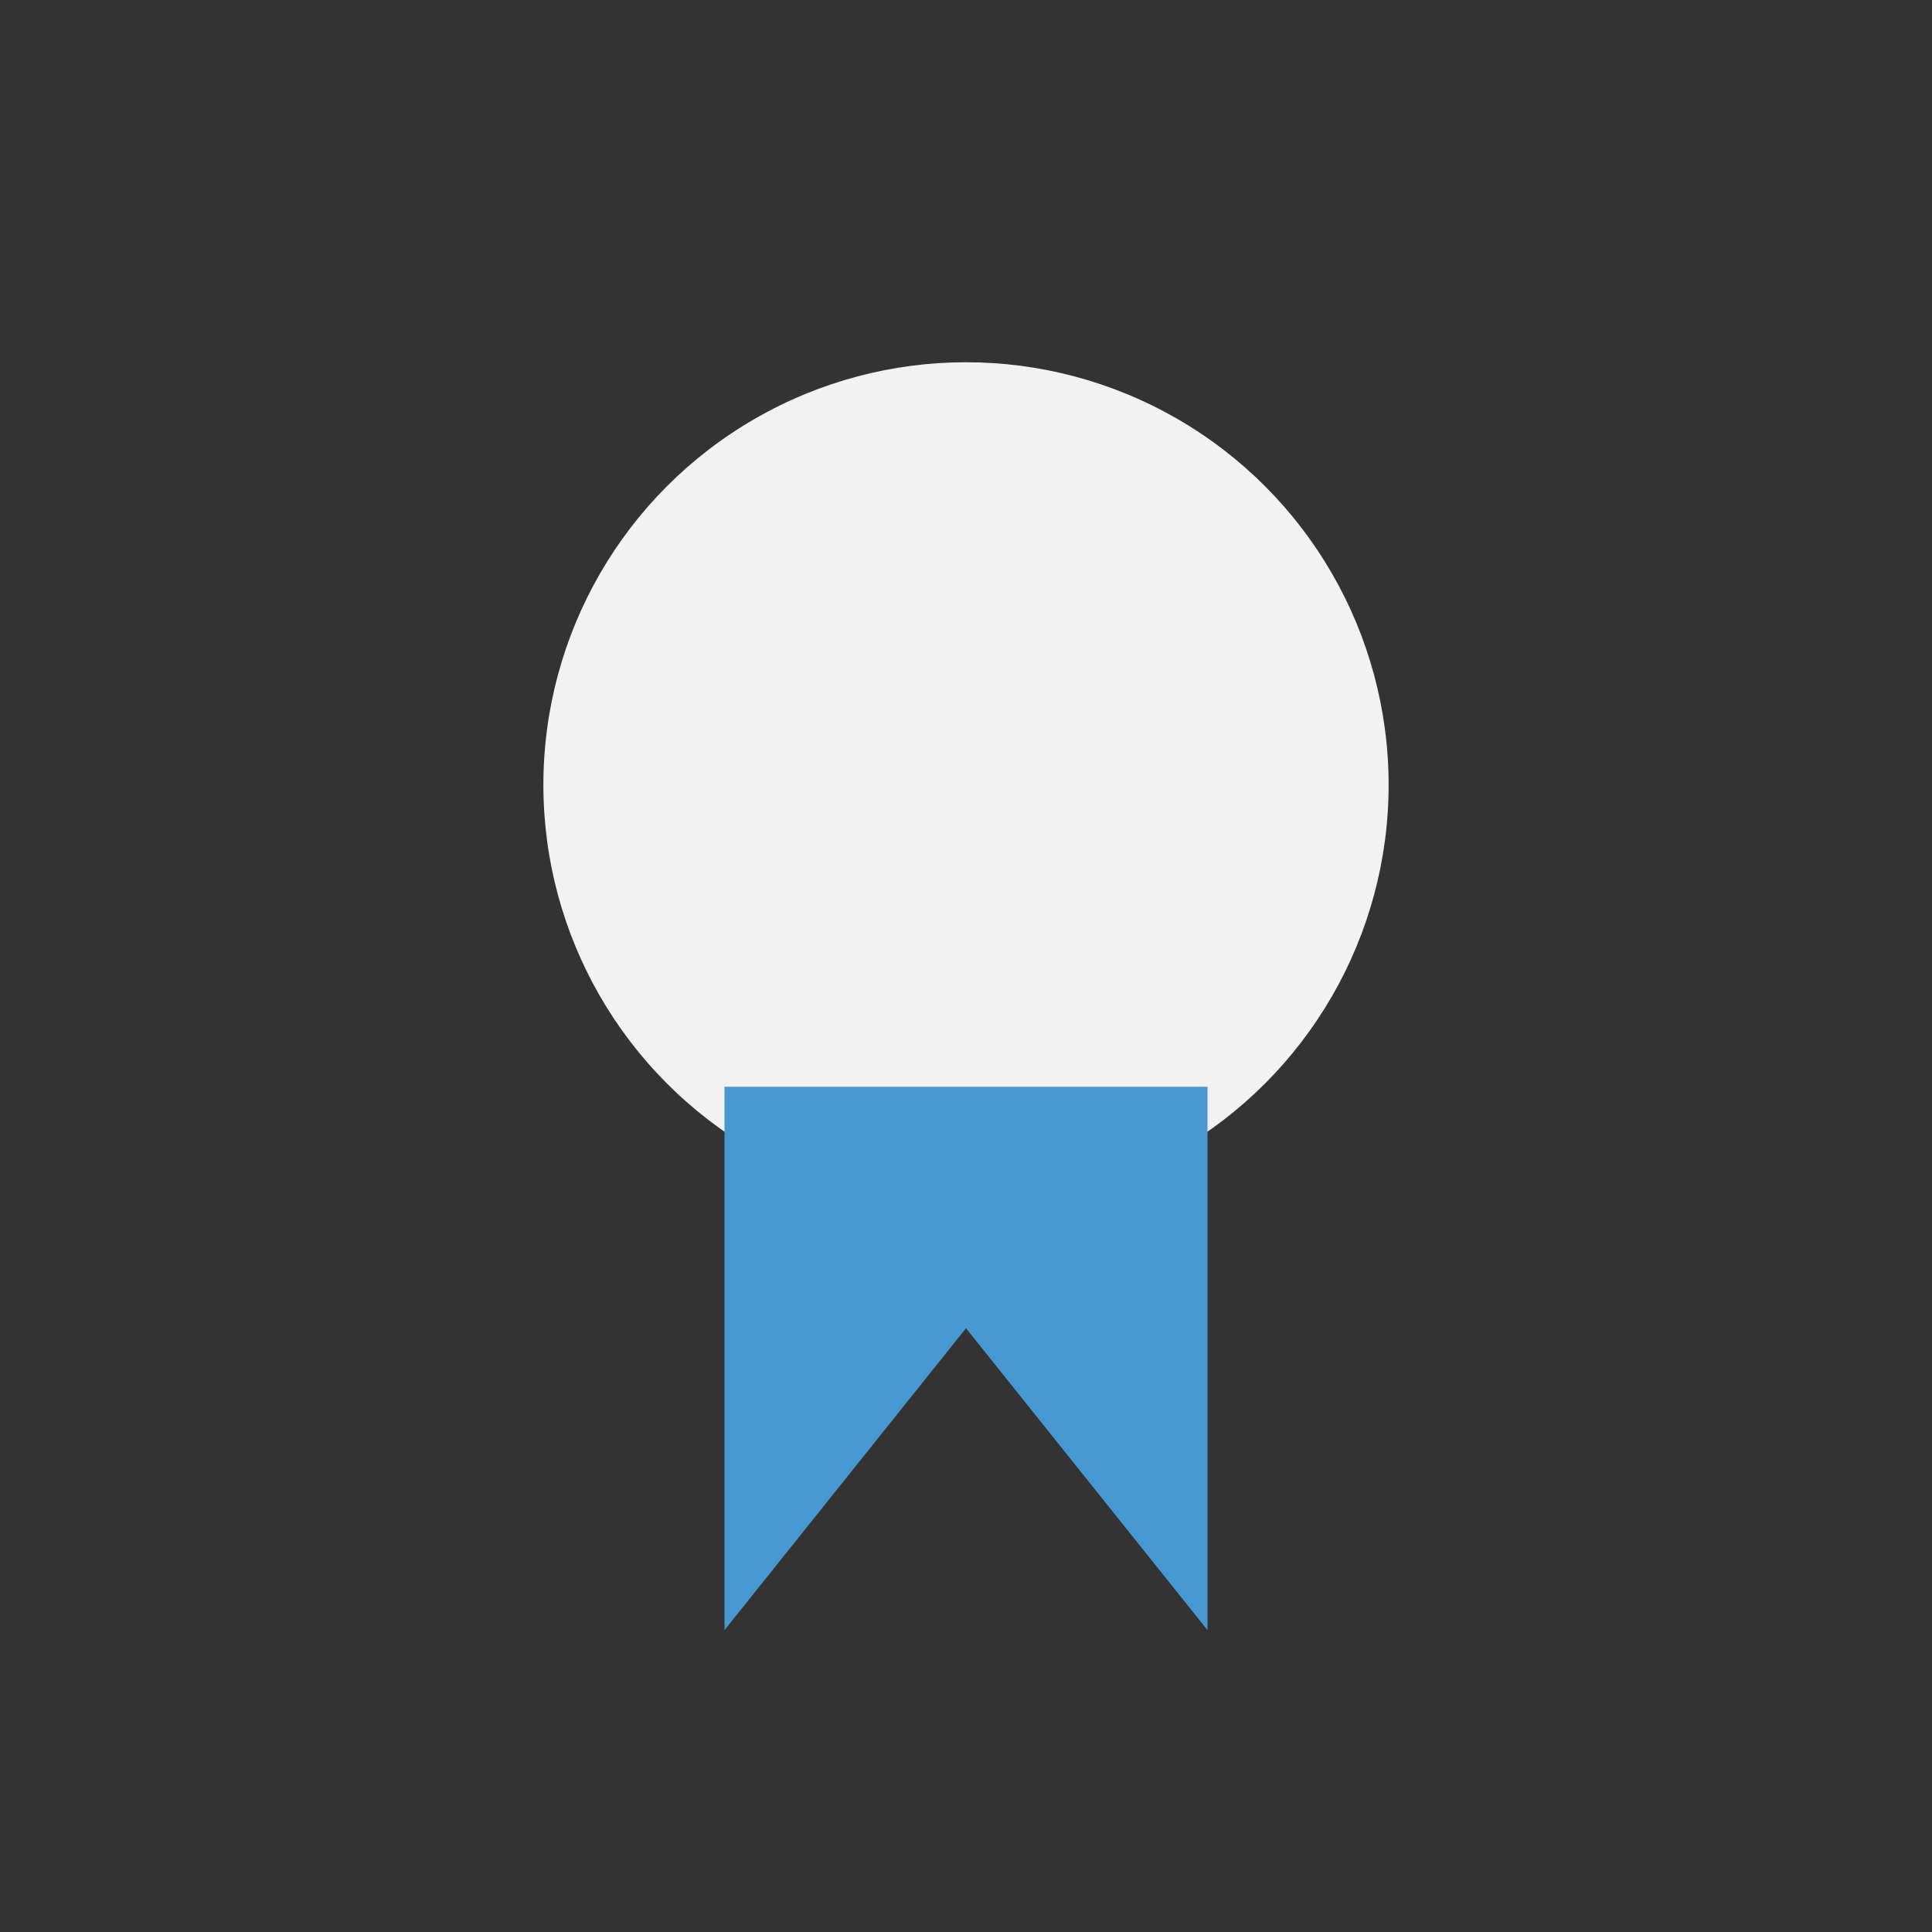 <?xml version="1.0" encoding="UTF-8"?>
<svg xmlns="http://www.w3.org/2000/svg" viewBox="0 0 32 32" width="32" height="32"><rect x="0" y="0" width="32" height="32" fill="#333333" stroke="none"/><circle cx="16" cy="13" r="7" fill="#F2F2F2"/><path d="M12 27l4-5 4 5v-9h-8z" fill="#4798D0"/></svg>